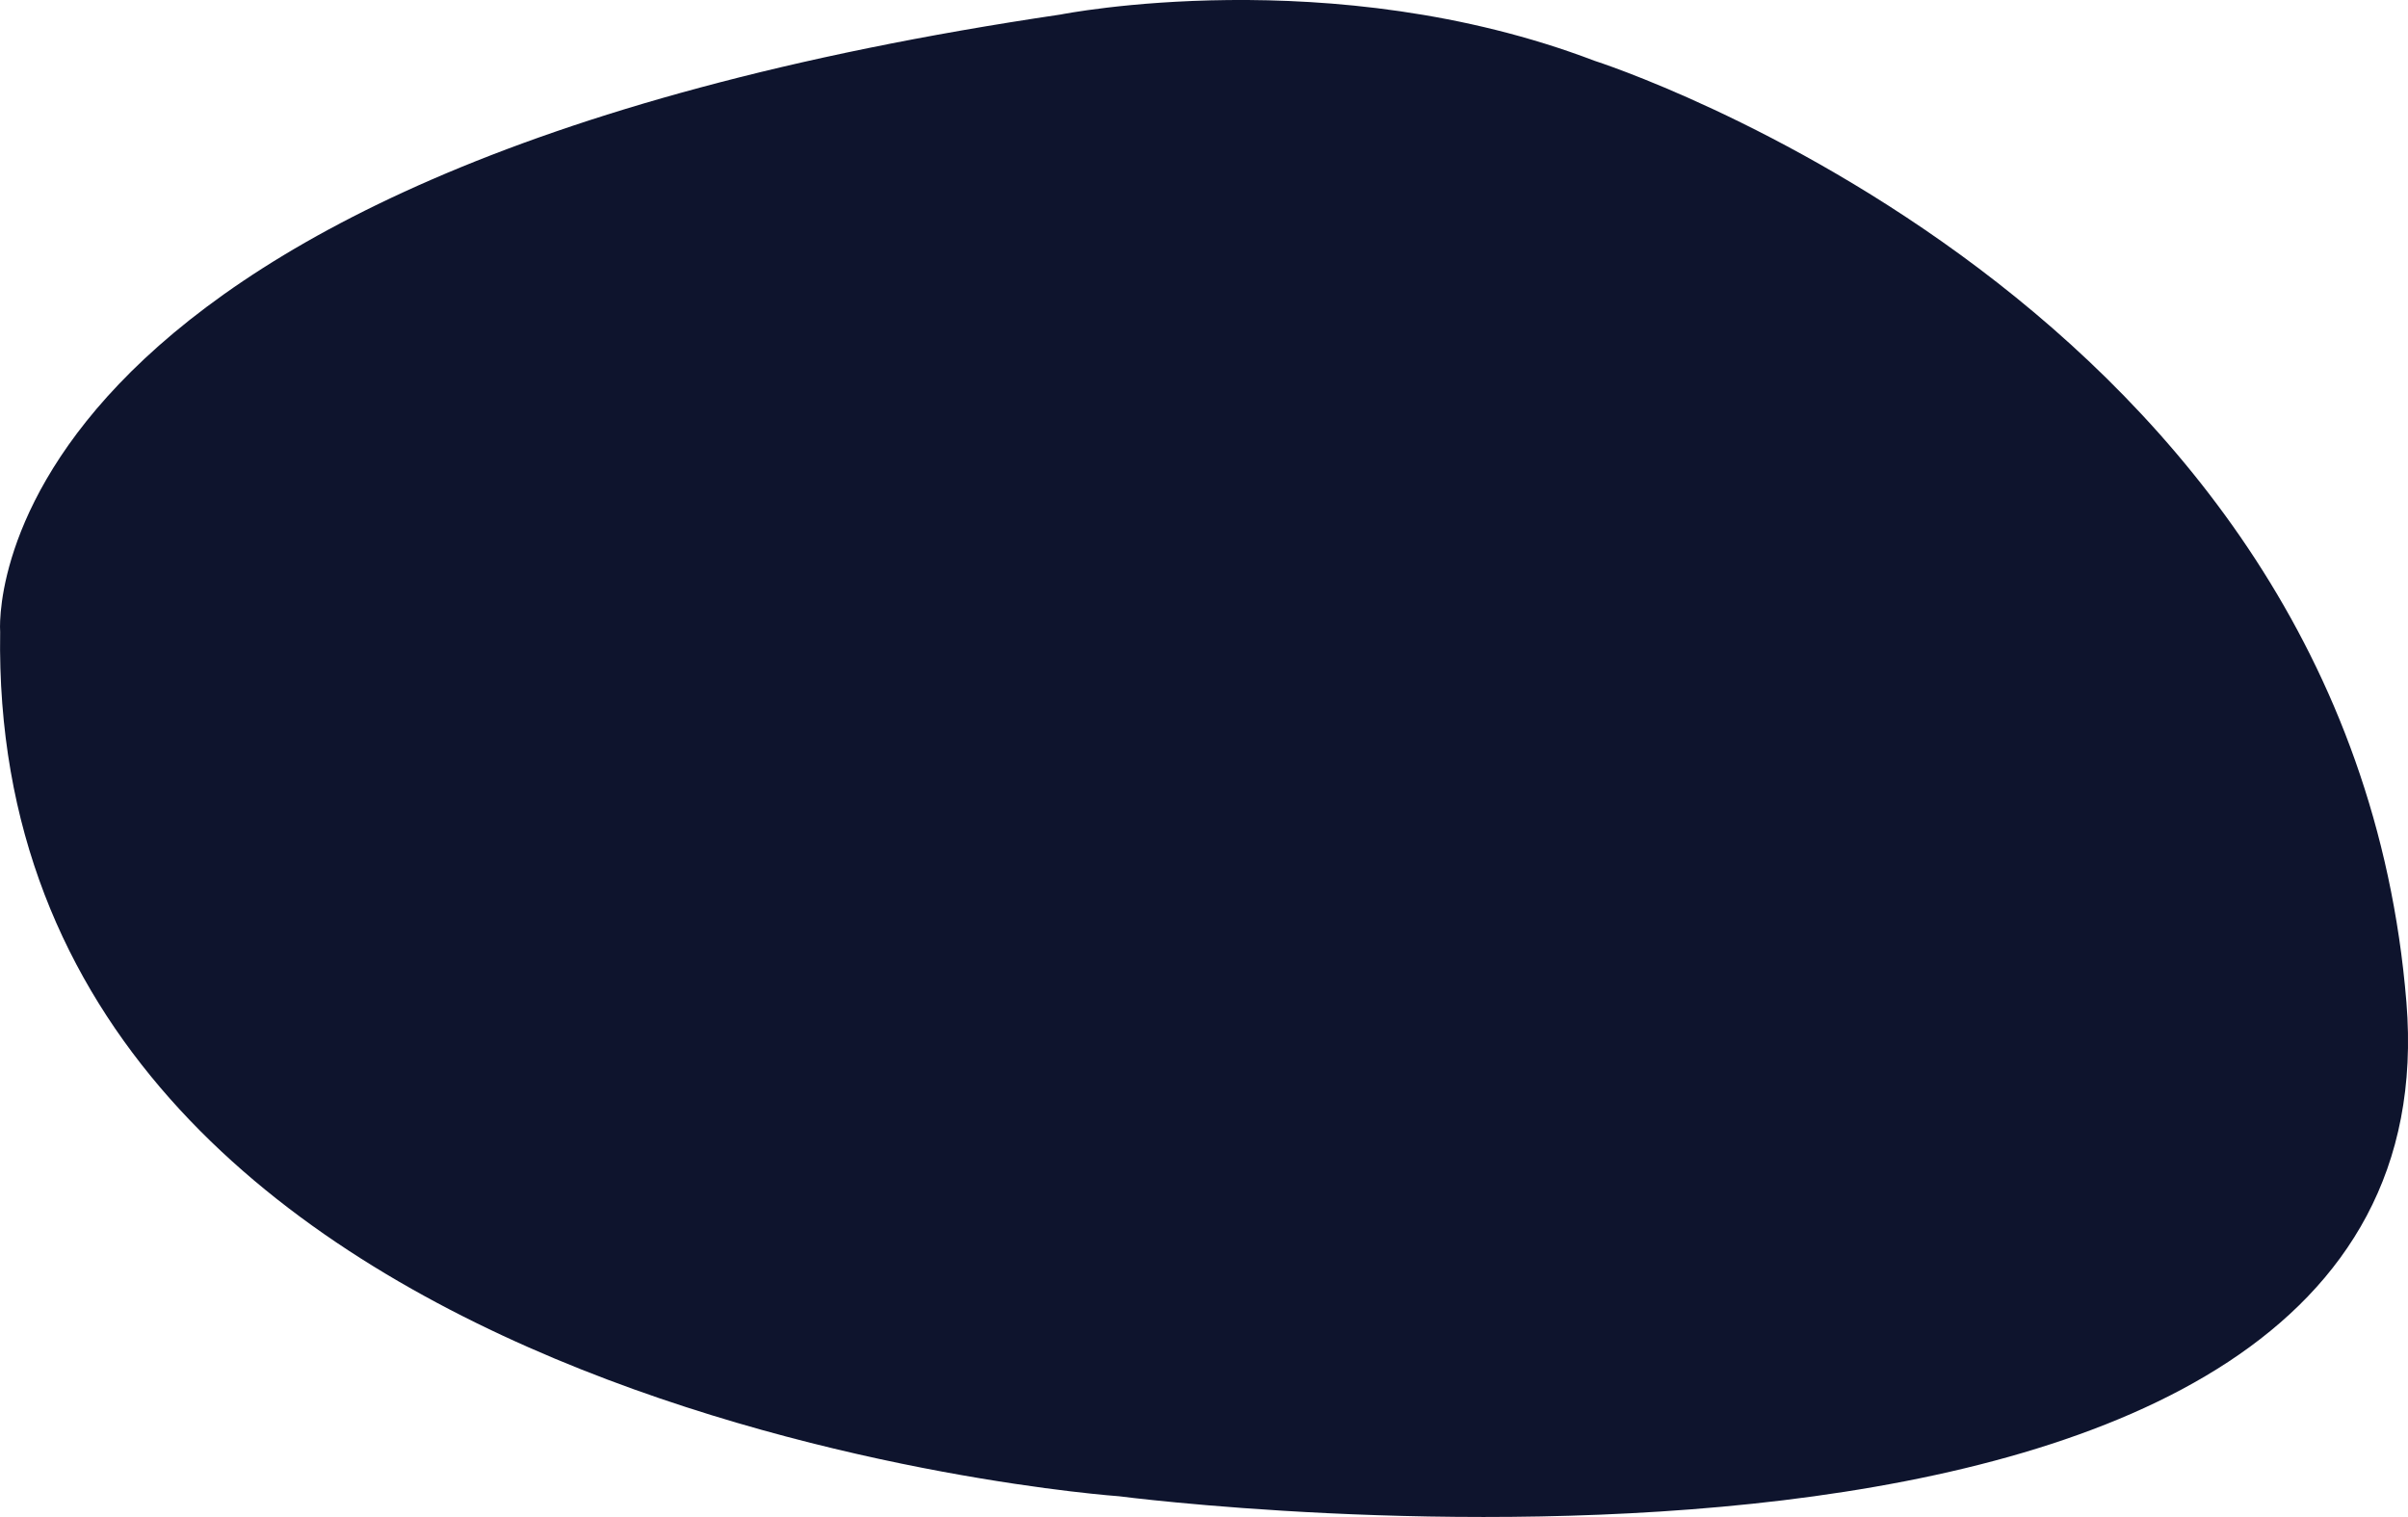 <?xml version="1.0" encoding="UTF-8"?>
<svg xmlns="http://www.w3.org/2000/svg" viewBox="0 0 305.3 192.34">
    <path d="M202.17,7.71s95.69,30.47,102.93,119.37C312.01,211.94,141.89,189.71,141.89,189.71,141.89,189.71-1.58,179.72,.02,80.12c0,0-4.64-57.73,134.46-78.28,0,0,34.31-6.85,67.69,5.87"
    fill="#0E142D"
    />
</svg>